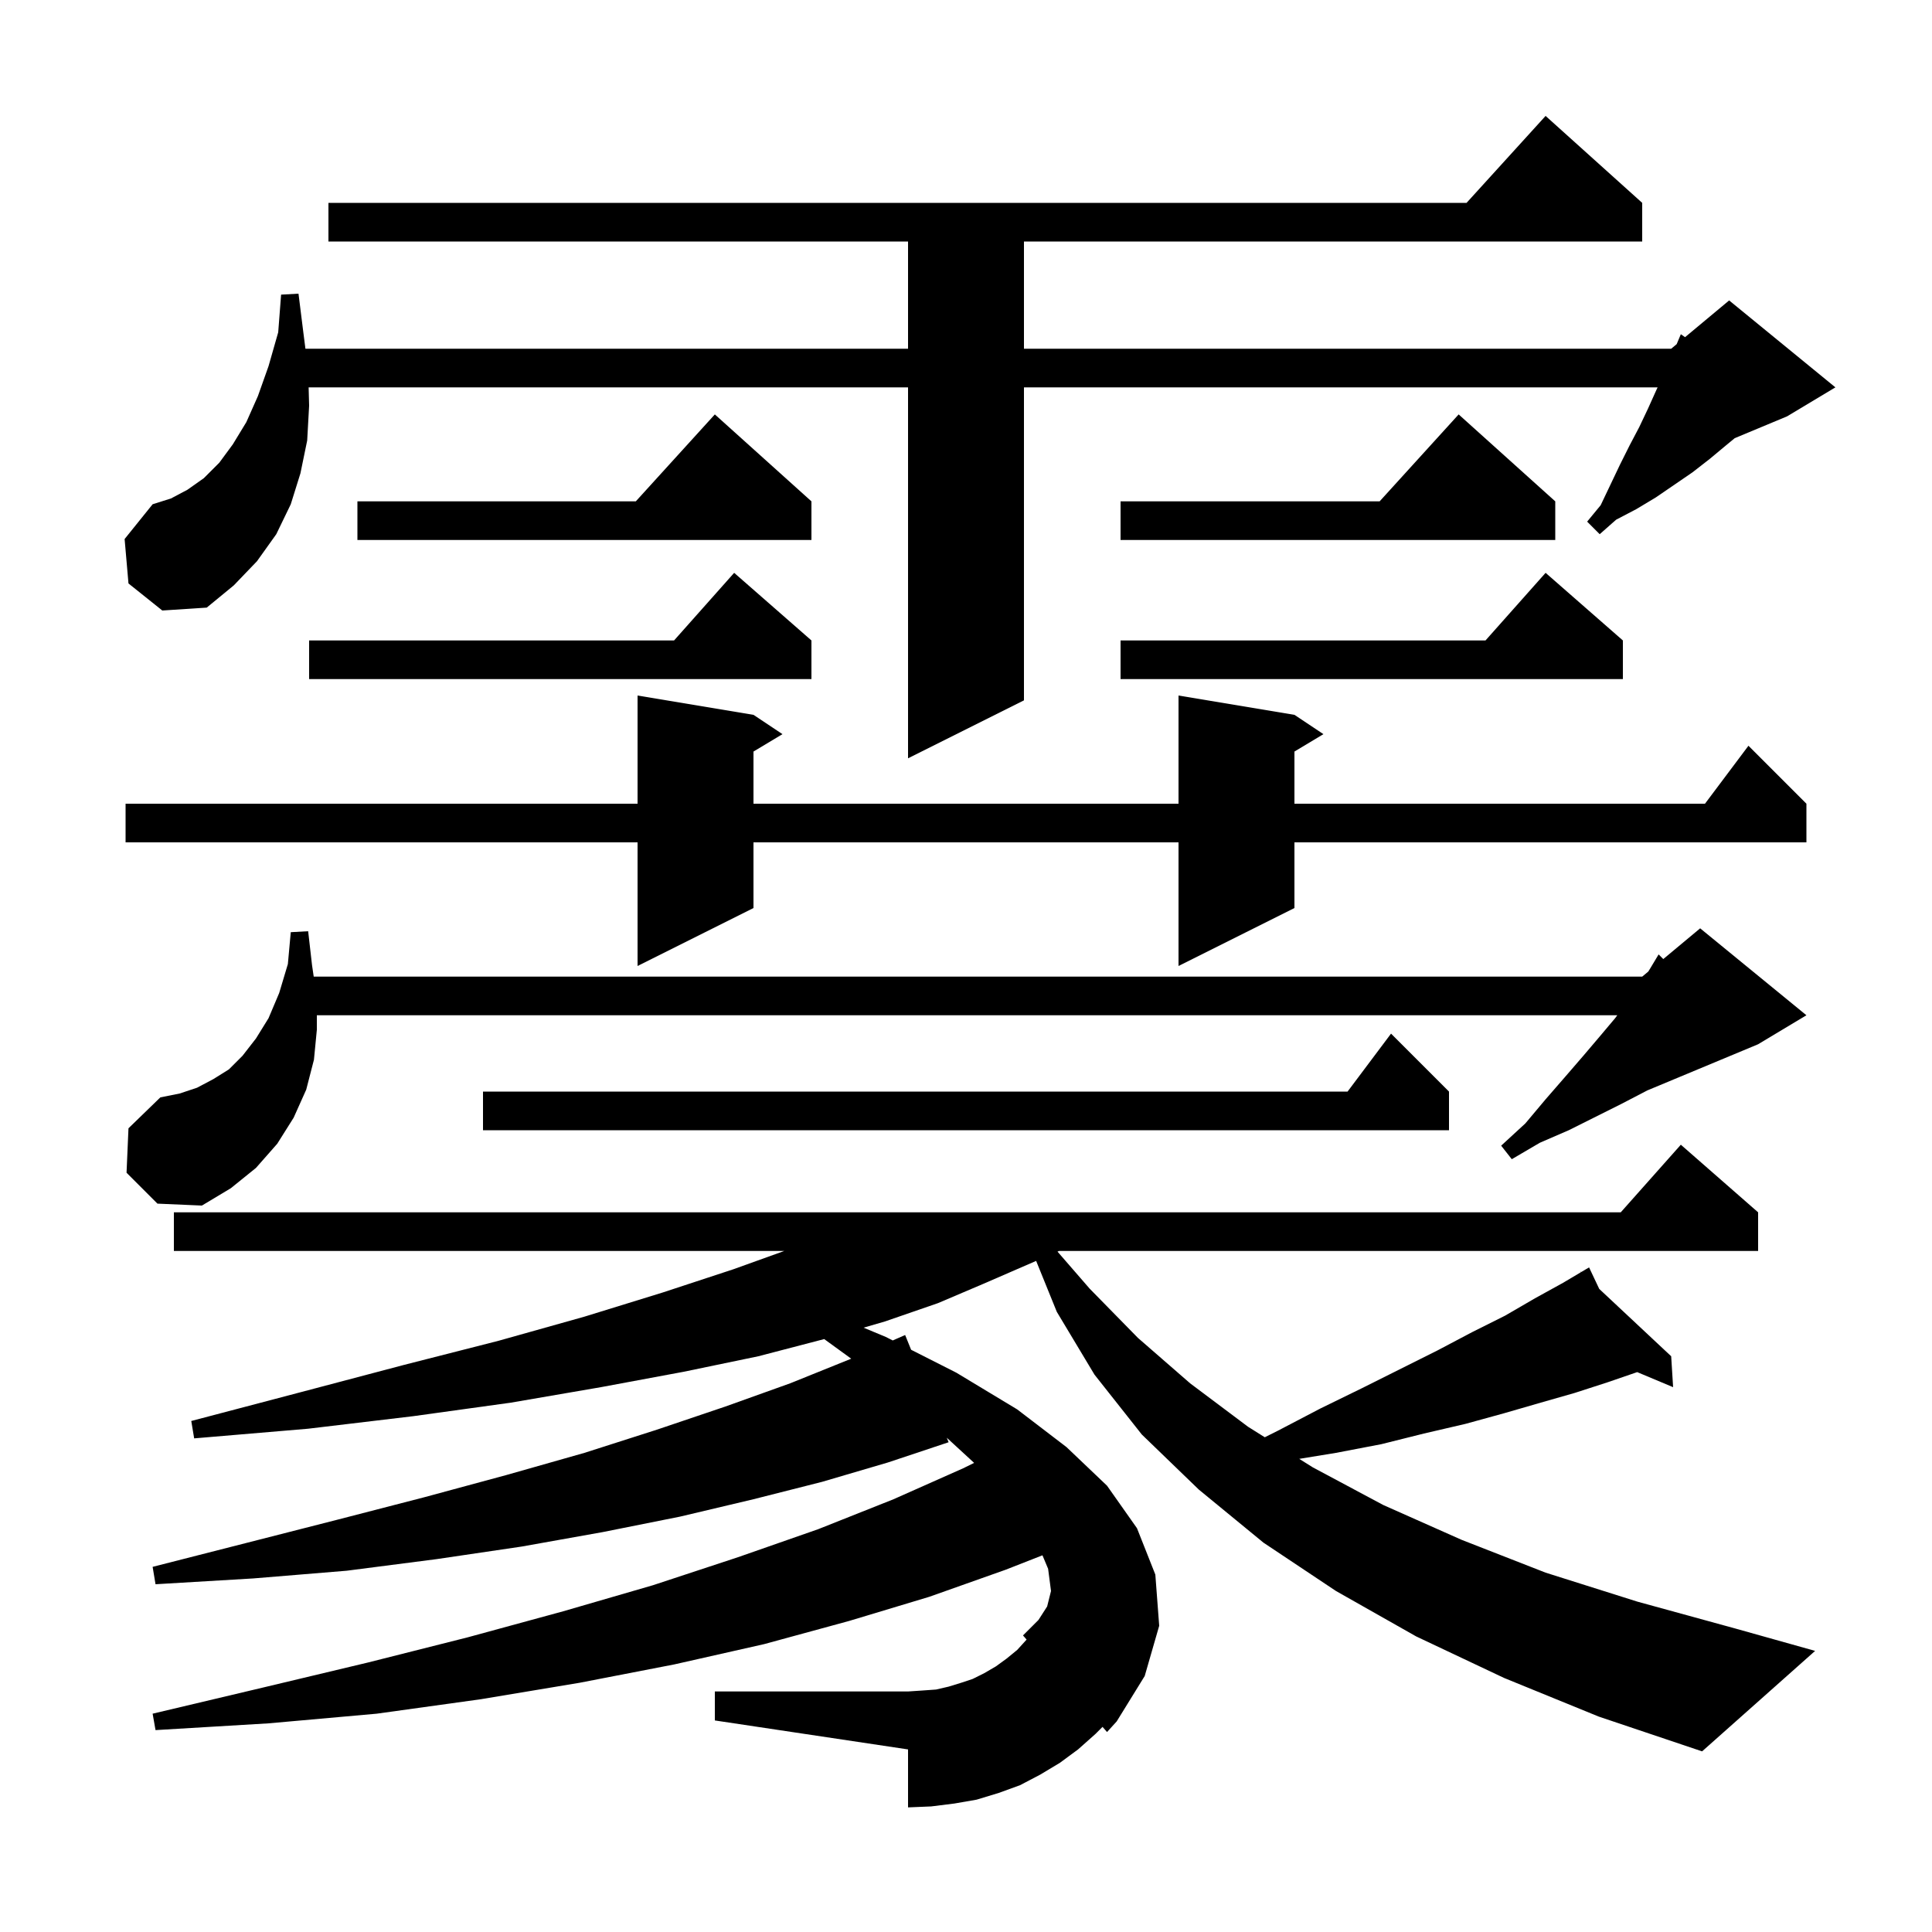 <svg xmlns="http://www.w3.org/2000/svg" xmlns:xlink="http://www.w3.org/1999/xlink" version="1.1" baseProfile="full" viewBox="0 0 200 200" width="200" height="200">
<g fill="black">
<path d="M 155.7 173.7 L 146.6 169.4 L 138.3 164.7 L 130.8 159.7 L 124.1 154.2 L 118.2 148.5 L 113.3 142.3 L 109.4 135.8 L 107.261 130.528 L 101.8 132.9 L 97.1 134.9 L 91.6 136.8 L 89.396 137.44 L 91.7 138.4 L 92.416 138.763 L 93.7 138.2 L 94.319 139.728 L 99.0 142.1 L 105.3 145.9 L 110.4 149.8 L 114.6 153.8 L 117.7 158.2 L 119.6 163.0 L 120.0 168.3 L 118.5 173.5 L 115.6 178.2 L 114.6 179.3 L 114.135 178.765 L 113.4 179.5 L 111.6 181.1 L 109.7 182.5 L 107.7 183.7 L 105.6 184.8 L 103.4 185.6 L 101.1 186.3 L 98.8 186.7 L 96.4 187.0 L 94.0 187.1 L 94.0 181.1 L 74.0 178.1 L 74.0 175.1 L 94.0 175.1 L 95.5 175.0 L 96.9 174.9 L 98.2 174.6 L 99.5 174.2 L 100.7 173.8 L 101.9 173.2 L 103.1 172.5 L 104.2 171.7 L 105.3 170.8 L 106.273 169.729 L 105.9 169.3 L 107.5 167.7 L 108.4 166.3 L 108.8 164.7 L 108.5 162.4 L 107.915 161.005 L 104.1 162.5 L 96.2 165.3 L 87.9 167.8 L 79.1 170.2 L 69.8 172.3 L 60.0 174.2 L 49.8 175.9 L 39.0 177.4 L 27.8 178.4 L 16.1 179.1 L 15.8 177.4 L 27.2 174.7 L 38.1 172.1 L 48.4 169.5 L 58.3 166.8 L 67.6 164.1 L 76.4 161.2 L 84.7 158.3 L 92.5 155.2 L 99.7 152.0 L 100.837 151.44 L 100.8 151.4 L 98.011 148.834 L 98.2 149.3 L 91.9 151.4 L 85.1 153.4 L 78.0 155.2 L 70.4 157.0 L 62.4 158.6 L 54.0 160.1 L 45.2 161.4 L 35.9 162.6 L 26.2 163.4 L 16.1 164.0 L 15.8 162.2 L 25.6 159.7 L 35.0 157.3 L 43.9 155.0 L 52.4 152.7 L 60.5 150.4 L 68.0 148.0 L 75.1 145.6 L 81.8 143.2 L 88.0 140.7 L 88.115 140.649 L 85.321 138.621 L 78.5 140.4 L 70.8 142.0 L 62.2 143.6 L 52.9 145.2 L 42.8 146.6 L 31.9 147.9 L 20.1 148.9 L 19.8 147.1 L 31.2 144.1 L 41.8 141.3 L 51.6 138.8 L 60.5 136.3 L 68.6 133.8 L 75.9 131.4 L 81.187 129.5 L 18.0 129.5 L 18.0 125.5 L 167.778 125.5 L 174.0 118.5 L 182.0 125.5 L 182.0 129.5 L 109.626 129.5 L 109.473 129.567 L 112.8 133.4 L 117.8 138.5 L 123.2 143.2 L 129.2 147.7 L 130.93 148.785 L 132.3 148.1 L 136.7 145.8 L 141.0 143.7 L 148.8 139.8 L 152.4 137.9 L 155.8 136.2 L 158.9 134.4 L 161.8 132.8 L 163.657 131.699 L 163.6 131.6 L 163.687 131.682 L 164.5 131.2 L 165.552 133.427 L 173.0 140.4 L 173.2 143.6 L 169.482 142.041 L 166.4 143.1 L 163.0 144.2 L 159.5 145.2 L 155.7 146.3 L 151.7 147.4 L 147.4 148.4 L 143.0 149.5 L 138.3 150.4 L 134.497 151.021 L 135.9 151.9 L 143.2 155.8 L 151.3 159.4 L 160.0 162.8 L 169.5 165.8 L 179.7 168.6 L 187.9 170.9 L 176.2 181.3 L 165.5 177.7 Z M 13.1 121.4 L 13.3 116.8 L 16.6 113.6 L 18.6 113.2 L 20.4 112.6 L 22.1 111.7 L 23.7 110.7 L 25.1 109.3 L 26.5 107.5 L 27.8 105.4 L 28.9 102.8 L 29.8 99.8 L 30.1 96.5 L 31.9 96.4 L 32.3 99.9 L 32.476 101.1 L 170.0 101.1 L 170.626 100.578 L 170.8 100.3 L 171.7 98.8 L 172.182 99.282 L 176.0 96.1 L 187.0 105.1 L 182.0 108.1 L 170.538 112.876 L 170.3 113.0 L 167.8 114.3 L 162.4 117.0 L 159.4 118.3 L 156.5 120.0 L 155.4 118.6 L 157.9 116.3 L 160.0 113.8 L 162.0 111.5 L 163.9 109.3 L 165.6 107.3 L 167.2 105.4 L 167.421 105.1 L 32.8 105.1 L 32.8 106.6 L 32.5 109.7 L 31.7 112.8 L 30.4 115.7 L 28.7 118.4 L 26.5 120.9 L 23.9 123.0 L 20.9 124.8 L 16.3 124.6 Z M 150.0 113.0 L 150.0 117.0 L 50.0 117.0 L 50.0 113.0 L 139.5 113.0 L 144.0 107.0 Z M 134.0 74.0 L 137.0 76.0 L 134.0 77.8 L 134.0 83.2 L 176.5 83.2 L 181.0 77.2 L 187.0 83.2 L 187.0 87.2 L 134.0 87.2 L 134.0 94.0 L 122.0 100.0 L 122.0 87.2 L 78.0 87.2 L 78.0 94.0 L 66.0 100.0 L 66.0 87.2 L 13.0 87.2 L 13.0 83.2 L 66.0 83.2 L 66.0 72.0 L 78.0 74.0 L 81.0 76.0 L 78.0 77.8 L 78.0 83.2 L 122.0 83.2 L 122.0 72.0 Z M 13.3 60.4 L 12.9 55.8 L 15.8 52.2 L 17.7 51.6 L 19.4 50.7 L 21.1 49.5 L 22.7 47.9 L 24.1 46.0 L 25.5 43.7 L 26.7 41.0 L 27.8 37.9 L 28.8 34.4 L 29.1 30.5 L 30.9 30.4 L 31.4 34.4 L 31.618 36.1 L 94.0 36.1 L 94.0 25.0 L 34.0 25.0 L 34.0 21.0 L 151.818 21.0 L 160.0 12.0 L 170.0 21.0 L 170.0 25.0 L 106.0 25.0 L 106.0 36.1 L 173.0 36.1 L 173.568 35.627 L 174.0 34.6 L 174.436 34.904 L 179.0 31.1 L 190.0 40.1 L 185.0 43.1 L 179.578 45.359 L 178.8 46.0 L 177.0 47.5 L 175.2 48.9 L 171.4 51.5 L 169.4 52.7 L 167.3 53.8 L 165.6 55.3 L 164.3 54.0 L 165.7 52.3 L 167.7 48.1 L 168.7 46.1 L 169.7 44.2 L 170.6 42.3 L 171.5 40.3 L 171.595 40.1 L 106.0 40.1 L 106.0 72.5 L 94.0 78.5 L 94.0 40.1 L 31.949 40.1 L 32.0 42.0 L 31.8 45.6 L 31.1 49.0 L 30.1 52.2 L 28.6 55.3 L 26.6 58.1 L 24.2 60.6 L 21.4 62.9 L 16.8 63.2 Z M 168.0 66.3 L 168.0 70.3 L 116.0 70.3 L 116.0 66.3 L 153.778 66.3 L 160.0 59.3 Z M 84.0 66.3 L 84.0 70.3 L 32.0 70.3 L 32.0 66.3 L 69.778 66.3 L 76.0 59.3 Z M 161.0 51.9 L 161.0 55.9 L 116.0 55.9 L 116.0 51.9 L 142.818 51.9 L 151.0 42.9 Z M 84.0 51.9 L 84.0 55.9 L 37.0 55.9 L 37.0 51.9 L 65.818 51.9 L 74.0 42.9 Z " />
</g>
</svg>

